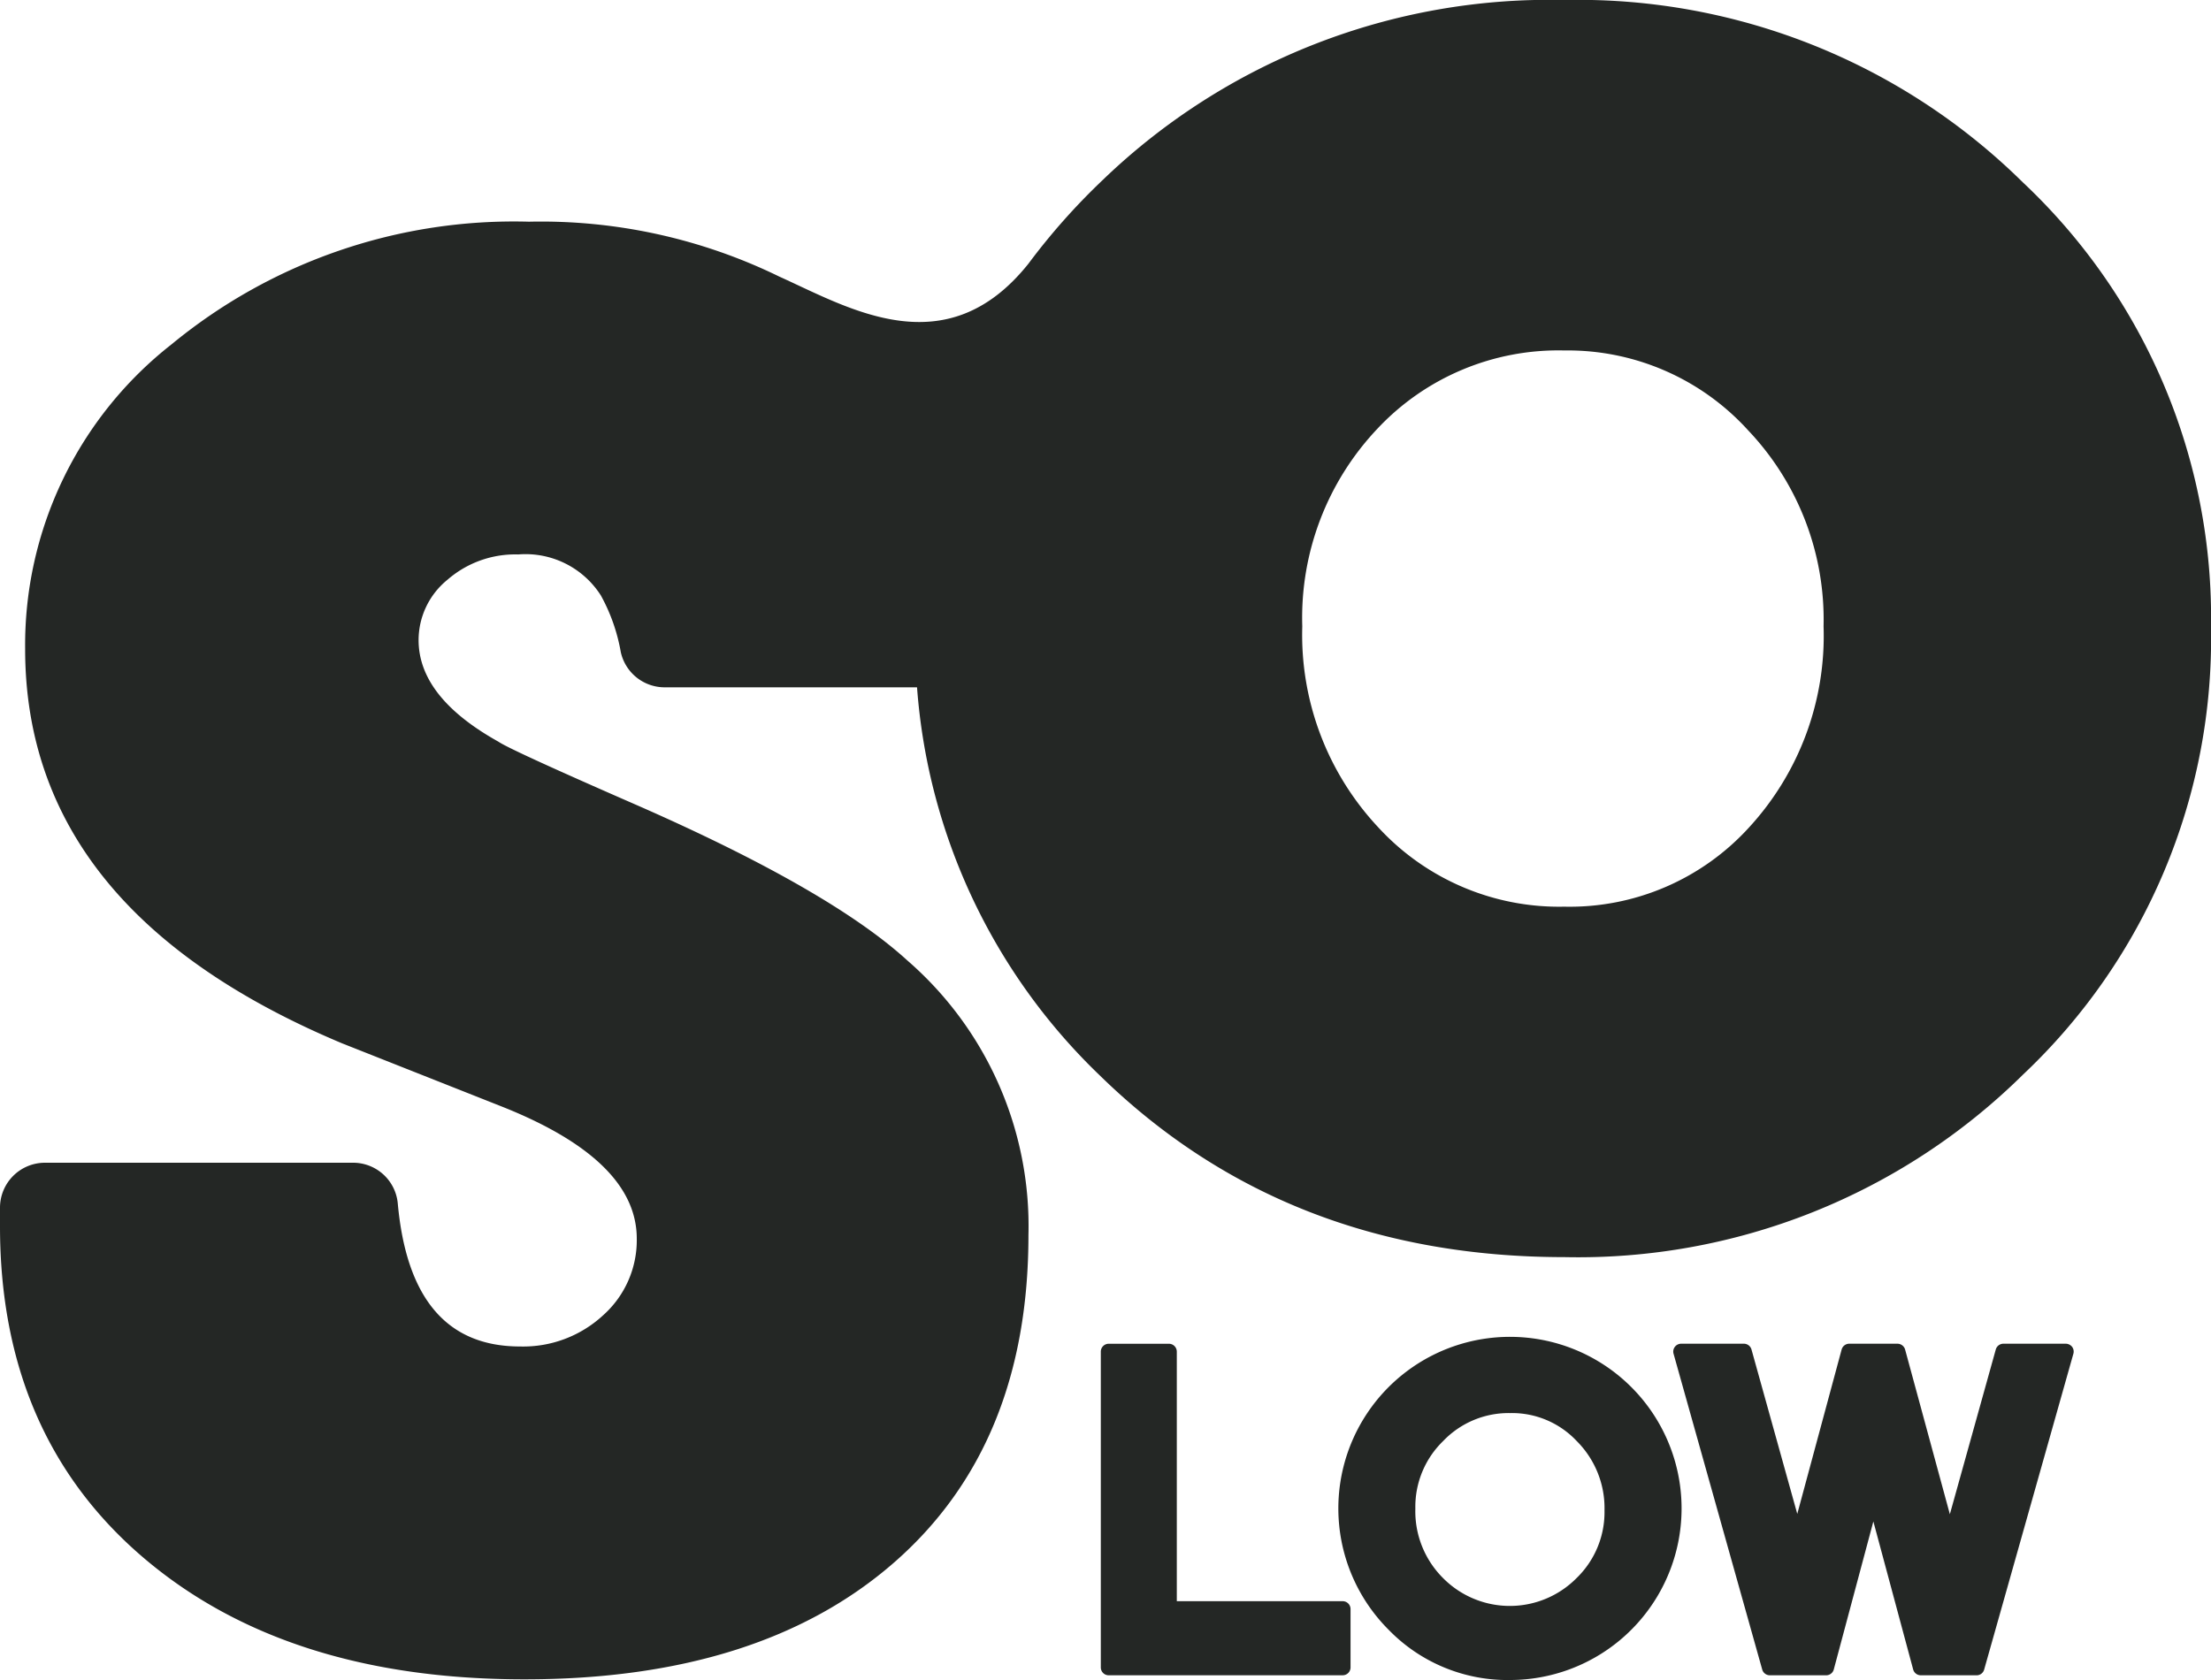 <svg xmlns="http://www.w3.org/2000/svg" width="100" height="76" viewBox="0 0 100 76">
  <path id="logo-solow-black" d="M62.814,73.736A7.762,7.762,0,1,1,68.343,76,7.488,7.488,0,0,1,62.814,73.736Zm2.467-8.555a4.144,4.144,0,0,0-1.267,3.067,4.266,4.266,0,0,0,1.251,3.139,4.247,4.247,0,0,0,6.043,0,4.148,4.148,0,0,0,1.261-3.056,4.289,4.289,0,0,0-1.255-3.139,4.012,4.012,0,0,0-3.007-1.267A4.092,4.092,0,0,0,65.281,65.18ZM6.459,70.443Q0,64.912,0,55.471V54.63A2.033,2.033,0,0,1,2.038,52.6H15.961a2.028,2.028,0,0,1,2.029,1.833q.584,6.479,5.531,6.479a5.323,5.323,0,0,0,3.757-1.411A4.549,4.549,0,0,0,28.8,56.035q0-3.55-6.094-5.973L15.476,47.2Q1.136,41.186,1.137,29.359A17.281,17.281,0,0,1,7.759,15.577a24.346,24.346,0,0,1,16.17-5.548,24.564,24.564,0,0,1,11.317,2.483v0c3.169,1.429,7.542,4.083,11.269-.584a29.647,29.647,0,0,1,3.36-3.786A29.123,29.123,0,0,1,70.761,0,28.637,28.637,0,0,1,91.5,8.259,27.023,27.023,0,0,1,100,28.4a27.1,27.1,0,0,1-8.5,20.211A28.635,28.635,0,0,1,70.761,56.87q-12.6,0-21.007-8.208a27.1,27.1,0,0,1-8.278-17.569h-11.4A2.033,2.033,0,0,1,28.077,29.5a8.229,8.229,0,0,0-.9-2.561,4.039,4.039,0,0,0-3.736-1.857,4.668,4.668,0,0,0-3.209,1.15,3.519,3.519,0,0,0-1.3,2.723q0,2.584,3.615,4.6.524.364,6.254,2.867,8.735,3.833,12.229,7.021a15.906,15.906,0,0,1,5.485,12.428q0,9.486-6.052,14.792T23.724,75.97Q12.917,75.97,6.459,70.443ZM62.285,19.408A12.433,12.433,0,0,0,58.9,28.332a12.737,12.737,0,0,0,3.4,9.056,11.111,11.111,0,0,0,8.449,3.628,10.967,10.967,0,0,0,8.372-3.6,12.8,12.8,0,0,0,3.356-9.086,12.432,12.432,0,0,0-3.413-8.864,11.017,11.017,0,0,0-8.315-3.612A11.215,11.215,0,0,0,62.285,19.408ZM86.876,75.787a.359.359,0,0,1-.347-.264l-1.8-6.695-1.789,6.692a.356.356,0,0,1-.348.267H80.046a.358.358,0,0,1-.344-.261l-4.01-14.286a.352.352,0,0,1,.06-.312.36.36,0,0,1,.286-.141H78.87a.359.359,0,0,1,.347.261l2.071,7.438,2.006-7.435a.358.358,0,0,1,.347-.264h2.174a.362.362,0,0,1,.35.264l2.024,7.45,2.077-7.453a.359.359,0,0,1,.346-.261h2.82a.371.371,0,0,1,.286.141.36.36,0,0,1,.058.312L89.741,75.527a.355.355,0,0,1-.346.261Zm-36.73,0a.356.356,0,0,1-.358-.356V61.145a.357.357,0,0,1,.358-.356h2.721a.357.357,0,0,1,.358.356V72.435h7.5a.356.356,0,0,1,.358.356v2.639a.356.356,0,0,1-.358.356Z" fill="#242725"/>
</svg>
